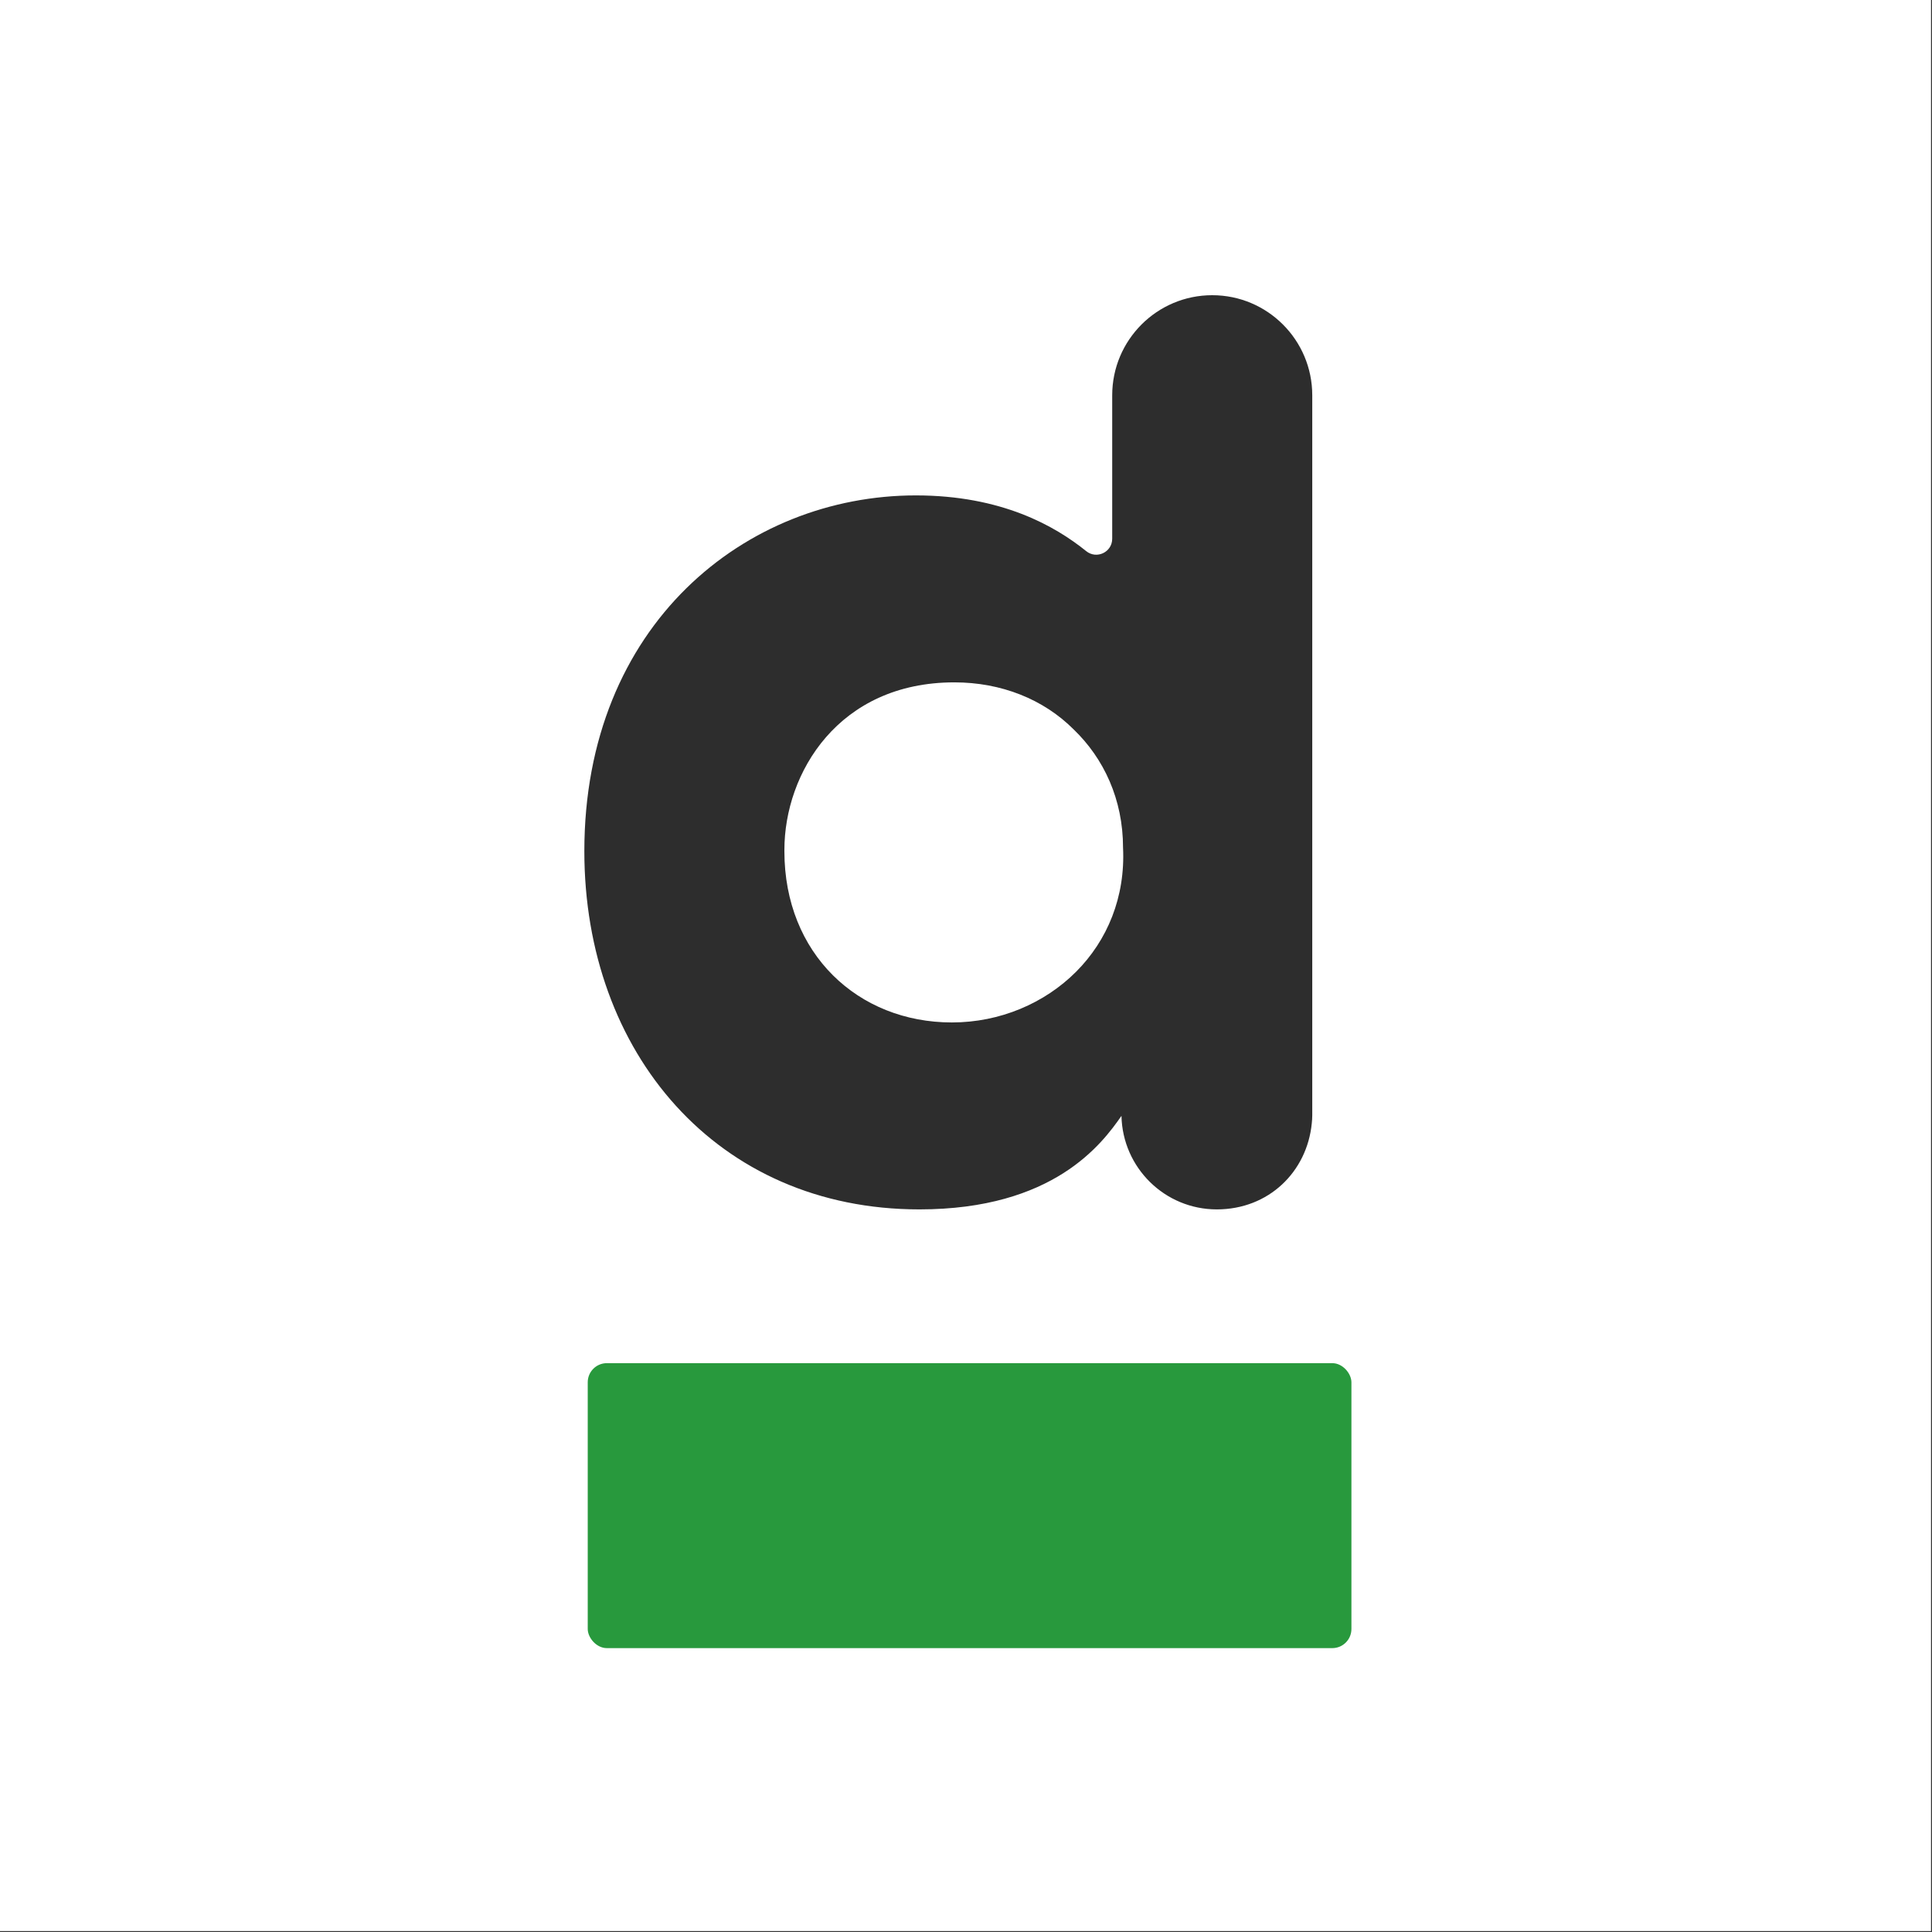 <?xml version="1.0" encoding="UTF-8" standalone="no"?>
<svg
   version="1.0"
   width="192pt"
   height="192pt"
   viewBox="0 0 192 192"
   preserveAspectRatio="xMidYMid meet"
   id="svg10"
   sodipodi:docname="dutra.svg"
   inkscape:version="1.1.2 (0a00cf5339, 2022-02-04)"
   inkscape:export-filename="/home/rafael/Imagens/Logo Dutra/favicon.png"
   inkscape:export-xdpi="192"
   inkscape:export-ydpi="192"
   xmlns:inkscape="http://www.inkscape.org/namespaces/inkscape"
   xmlns:sodipodi="http://sodipodi.sourceforge.net/DTD/sodipodi-0.dtd"
   xmlns="http://www.w3.org/2000/svg"
   xmlns:svg="http://www.w3.org/2000/svg"
   xmlns:rdf="http://www.w3.org/1999/02/22-rdf-syntax-ns#"
   xmlns:cc="http://creativecommons.org/ns#"
   xmlns:dc="http://purl.org/dc/elements/1.1/">
  <rect x="0" y="0" width="192" height="192" fill="#333333" stroke="none"/>
  <defs
     id="defs14" />
  <sodipodi:namedview
     pagecolor="#ffffff"
     bordercolor="#666666"
     borderopacity="1"
     objecttolerance="10"
     gridtolerance="10"
     guidetolerance="10"
     inkscape:pageopacity="0"
     inkscape:pageshadow="2"
     inkscape:window-width="1920"
     inkscape:window-height="1016"
     id="namedview12"
     showgrid="false"
     inkscape:zoom="1.84375"
     inkscape:cx="215.59322"
     inkscape:cy="146.16949"
     inkscape:window-x="1920"
     inkscape:window-y="27"
     inkscape:window-maximized="1"
     inkscape:current-layer="svg10"
     inkscape:pagecheckerboard="0"
     inkscape:document-units="pt"
     showguides="true"
     inkscape:guide-bbox="true">
    <sodipodi:guide
       position="116.205,162.661"
       orientation="0,-1"
       id="guide843" />
    <sodipodi:guide
       position="116.205,28.622"
       orientation="0,-1"
       id="guide845" />
    <sodipodi:guide
       position="134.326,78.671"
       orientation="1,0"
       id="guide847" />
    <sodipodi:guide
       position="58.39,79.966"
       orientation="1,0"
       id="guide849" />
  </sodipodi:namedview>
  <path
     style="fill:#171595;fill-opacity:0;stroke-width:0.542"
     d="M 0.413,128.147 V 0.418 H 128.142 255.871 V 128.147 255.875 H 128.142 0.413 Z M 133.08,184.815 c 12.632,-0.996 18.726,-2.516 28.288,-7.052 7.014,-3.328 12.185,-6.789 17.389,-11.64 7.375,-6.874 12.682,-14.472 15.351,-21.976 1.17,-3.289 1.255,-4.361 1.267,-16 0.014,-14.027 -0.086,-14.603 -3.896,-22.426 -6.103,-12.532 -15.214,-21.149 -29.655,-28.05 -7.673,-3.666 -11.462,-4.912 -17.169,-5.644 -5.198,-0.667 -44.787,-1.599 -68.989,-1.625 l -16.136,-0.017 v 11.661 11.661 h 4.068 4.068 v 34.441 34.441 h -4.068 -4.068 v 11.39 11.39 h 33.277 c 18.302,0 36.424,-0.248 40.271,-0.552 z"
     id="path4524"
     inkscape:connector-curvature="0"
     transform="scale(0.75)" />
  <path
     style="fill:#171595;fill-opacity:0;stroke-width:0.542"
     d="M 0.413,128.147 V 0.418 H 128.142 255.871 V 128.147 255.875 H 128.142 0.413 Z M 133.08,184.815 c 12.632,-0.996 18.726,-2.516 28.288,-7.052 7.014,-3.328 12.185,-6.789 17.389,-11.64 7.375,-6.874 12.682,-14.472 15.351,-21.976 1.17,-3.289 1.255,-4.361 1.267,-16 0.014,-14.027 -0.086,-14.603 -3.896,-22.426 -6.103,-12.532 -15.214,-21.149 -29.655,-28.05 -7.673,-3.666 -11.462,-4.912 -17.169,-5.644 -5.198,-0.667 -44.787,-1.599 -68.989,-1.625 l -16.136,-0.017 v 11.661 11.661 h 4.068 4.068 v 34.441 34.441 h -4.068 -4.068 v 11.39 11.39 h 33.277 c 18.302,0 36.424,-0.248 40.271,-0.552 z"
     id="path4526"
     inkscape:connector-curvature="0"
     transform="scale(0.75)" />
  <rect
     style="opacity:0.99;fill:#ffffff;stroke:#525252;stroke-width:0;stroke-miterlimit:10"
     id="rect946"
     width="82.401"
     height="154.609"
     x="59.015"
     y="21.967"
     inkscape:export-filename="/home/rafael/Downloads/rect946.png"
     inkscape:export-xdpi="192"
     inkscape:export-ydpi="192" />
  <g
     transform="matrix(0.1,0,0,-0.1,-0.097,191.907)"
     id="g8"
     style="fill:#171595;fill-opacity:1"
     stroke="none"
     fill="#000000">
    <path
       d="M 0,960 V 0 h 960 960 v 960 960 H 960 0 Z"
       id="path4"
       style="fill:#ffffff;fill-opacity:1"
       sodipodi:nodetypes="ccccccccc" />
  </g>
  <path
     style="fill:#171595;fill-opacity:0;stroke-width:0.407"
     d="M 0.213,96.017 V 0.22 H 96.01 191.806 V 96.017 191.813 H 96.01 0.213 Z m 99.5,42.501 c 9.474,-0.747 14.044,-1.887 21.216,-5.289 5.261,-2.496 9.139,-5.092 13.042,-8.73 5.531,-5.156 9.512,-10.854 11.513,-16.482 0.877,-2.467 0.941,-3.271 0.95,-12 0.011,-10.52 -0.064,-10.952 -2.922,-16.82 -4.578,-9.399 -11.41,-15.862 -22.241,-21.038 -5.755,-2.75 -8.596,-3.684 -12.876,-4.233 -3.899,-0.5 -33.59,-1.2 -51.741,-1.219 l -12.102,-0.013 v 8.746 8.746 h 3.051 3.051 V 96.017 121.847 H 47.603 44.552 v 8.542 8.542 h 24.958 c 13.727,0 27.318,-0.186 30.203,-0.414 z"
     id="path4524-3"
     inkscape:connector-curvature="0" />
  <path
     style="fill:#171595;fill-opacity:0;stroke-width:0.407"
     d="M 0.213,96.017 V 0.22 H 96.01 191.806 V 96.017 191.813 H 96.01 0.213 Z m 99.5,42.501 c 9.474,-0.747 14.044,-1.887 21.216,-5.289 5.261,-2.496 9.139,-5.092 13.042,-8.73 5.531,-5.156 9.512,-10.854 11.513,-16.482 0.877,-2.467 0.941,-3.271 0.95,-12 0.011,-10.52 -0.064,-10.952 -2.922,-16.82 -4.578,-9.399 -11.41,-15.862 -22.241,-21.038 -5.755,-2.75 -8.596,-3.684 -12.876,-4.233 -3.899,-0.5 -33.59,-1.2 -51.741,-1.219 l -12.102,-0.013 v 8.746 8.746 h 3.051 3.051 V 96.017 121.847 H 47.603 44.552 v 8.542 8.542 h 24.958 c 13.727,0 27.318,-0.186 30.203,-0.414 z"
     id="path4526-6"
     inkscape:connector-curvature="0" />
  <g
     id="g922"
     transform="matrix(0.93,0,0,0.872,2.785,9.813)">
    <rect
       class="st0"
       x="59.81"
       y="144.101"
       width="81.607"
       height="32.476"
       rx="2.041"
       ry="2.178"
       id="rect6"
       style="fill:#28993d;stroke-width:0.153" />
    <path
       class="st1"
       d="m 126.544,22.39 c -5.904,0 -10.689,5.108 -10.689,11.408 v 16.344 c 0,1.535 -1.662,2.378 -2.781,1.414 -3.32,-2.856 -9.025,-6.35 -18.209,-6.35 -18.161,0.002 -35.417,14.708 -35.417,40.549 0,22.953 14.166,40.822 35.801,40.822 14.336,0 19.511,-7.467 21.596,-10.661 0.113,5.907 4.626,10.661 10.188,10.661 5.561,0 9.636,-4.297 10.147,-9.797 0.031,-0.304 0.052,-0.611 0.052,-0.924 V 33.798 c 0,-6.301 -4.786,-11.408 -10.689,-11.408 z m -14.553,77.109 c -3.348,3.574 -8.114,5.773 -13.265,5.773 -10.045,0 -17.901,-7.836 -17.901,-19.517 v -0.138 c 0,-8.796 5.796,-19.104 18.158,-19.104 5.022,0 9.529,1.924 12.749,5.36 3.219,3.299 5.28,7.972 5.28,13.471 0.258,5.635 -1.675,10.584 -5.023,14.157 z"
       id="path8"
       style="fill:#2d2d2d;stroke-width:0.153" />
  </g>
</svg>
